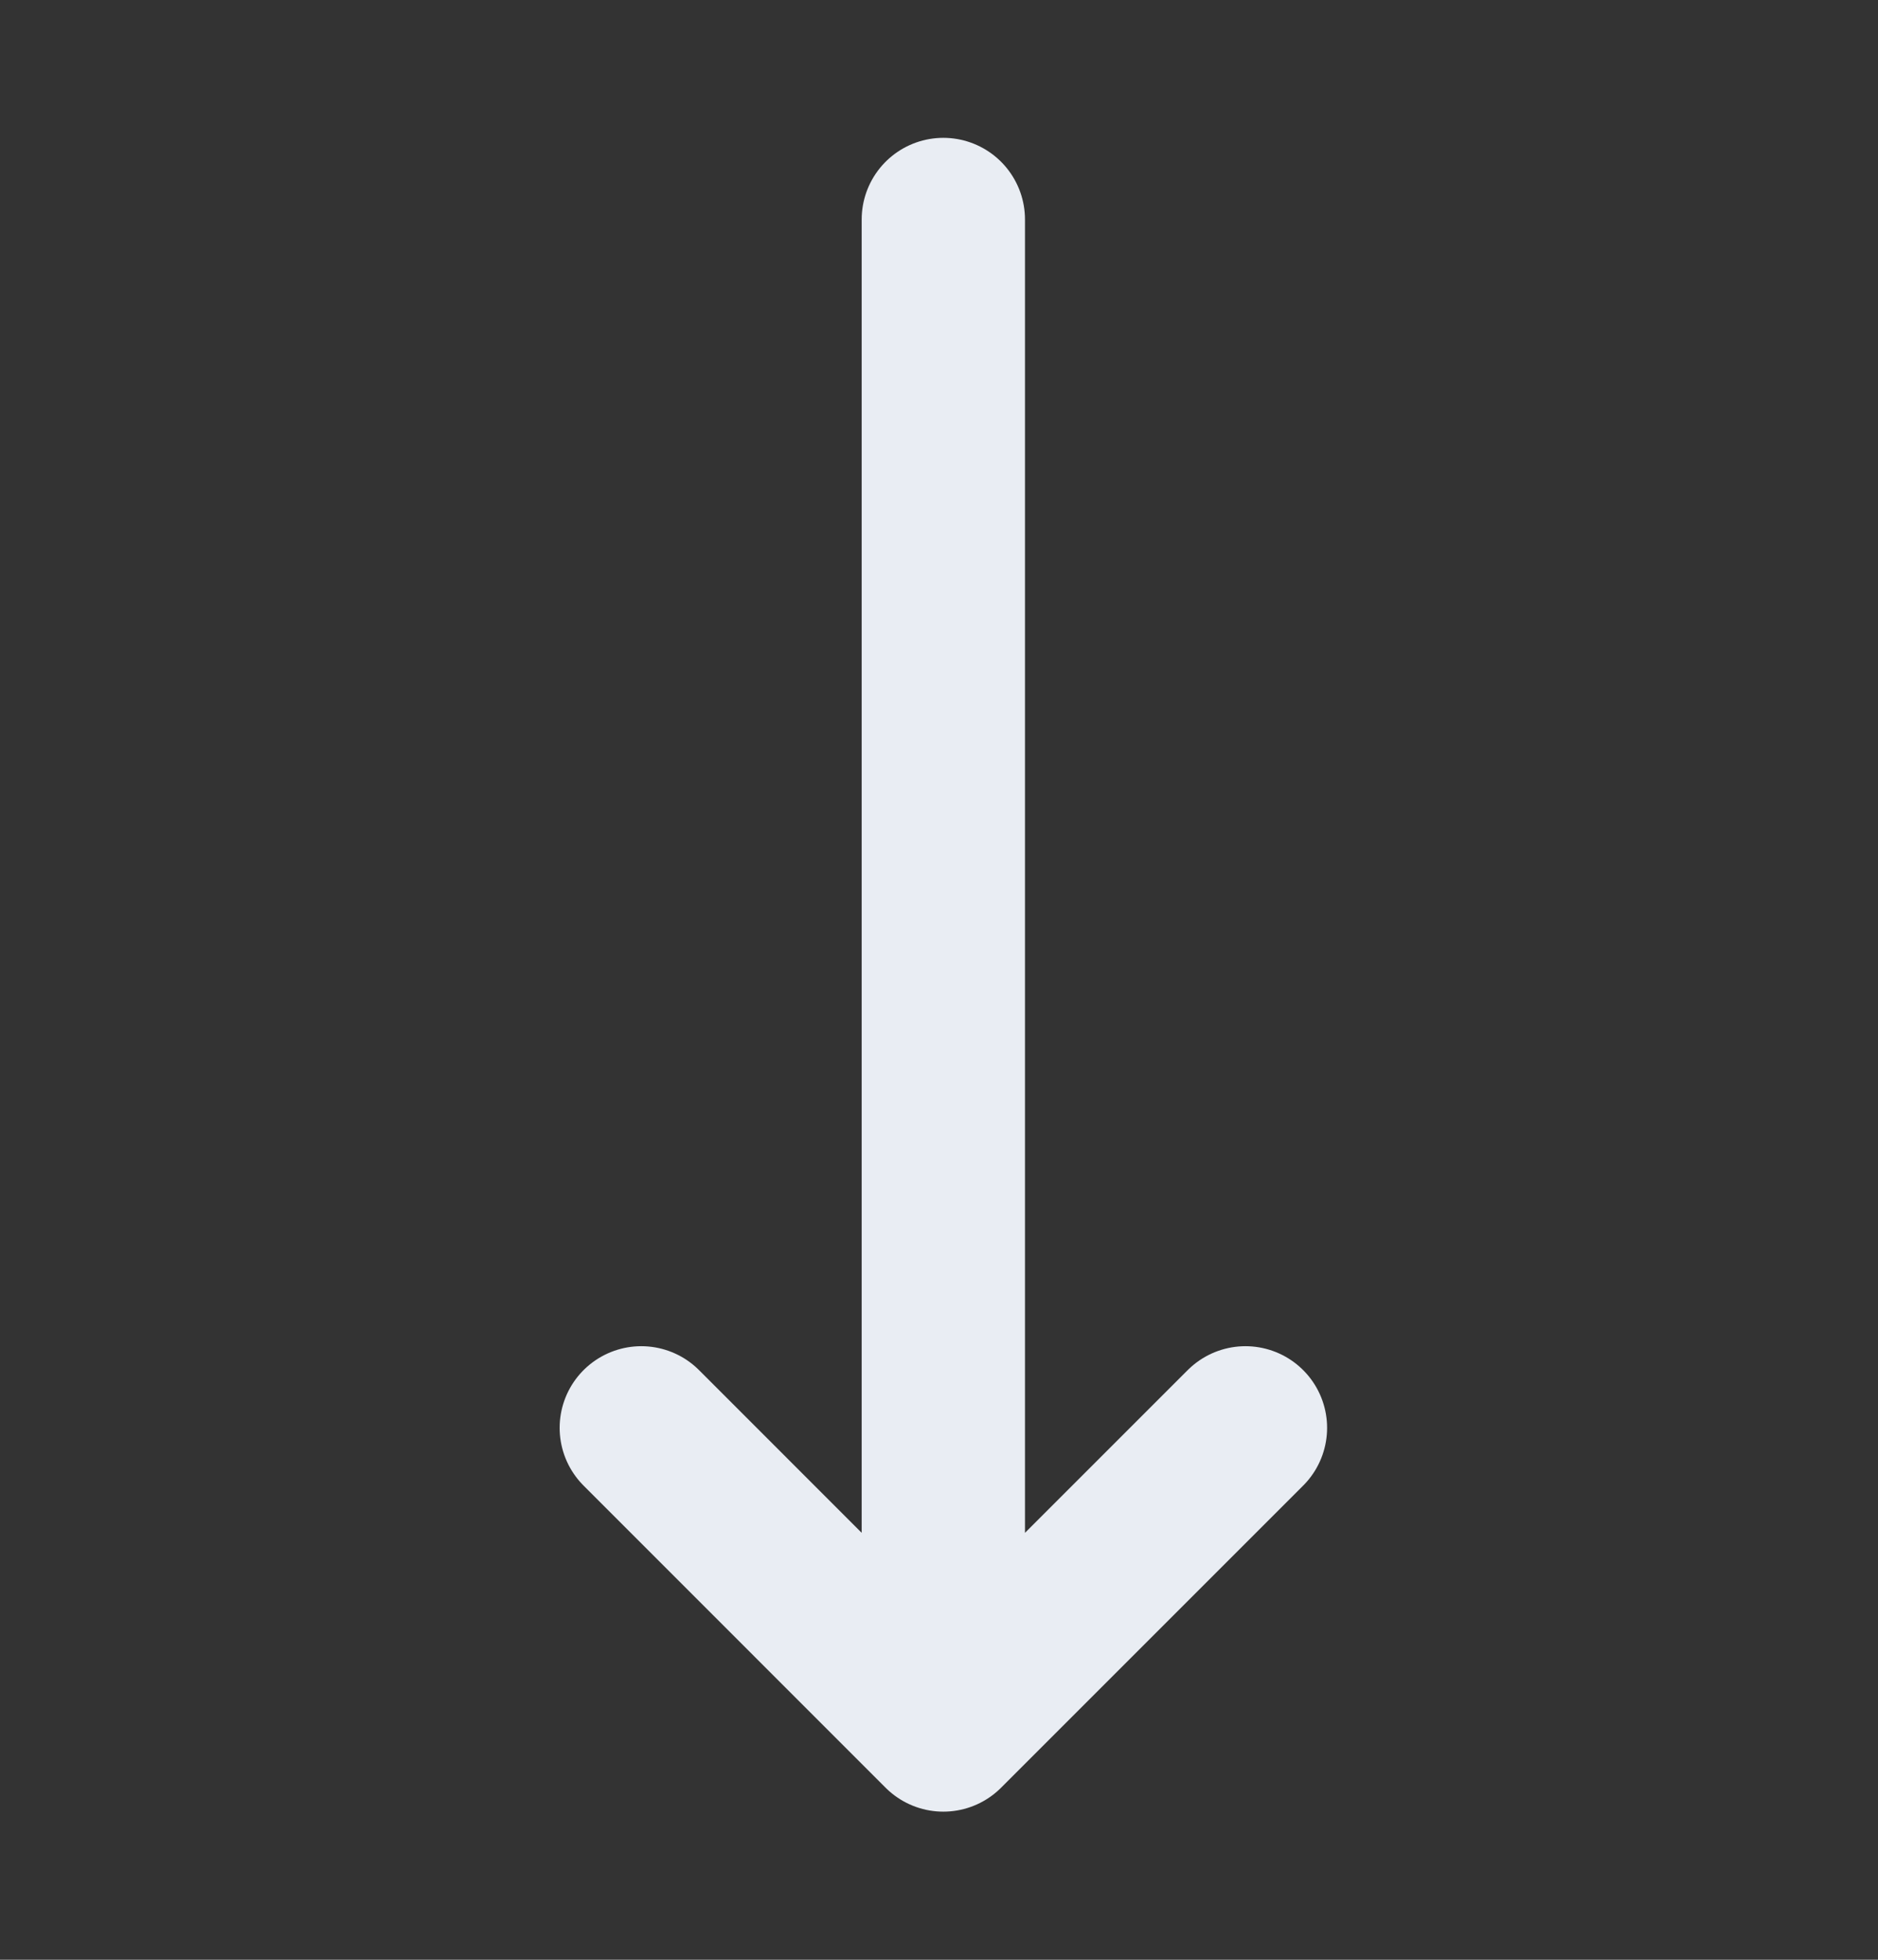 <svg xmlns="http://www.w3.org/2000/svg" width="23" height="24" viewBox="0 0 23 24" fill="none"><rect x="0" y="0" width="23" height="24" fill="#333333" stroke="none"/><path d="M7.854 17.486L11.553 21.186M11.553 21.186L15.253 17.486M11.553 21.186V2.688" stroke="#E9EDF3" stroke-width="2" stroke-linecap="round" stroke-linejoin="round"></path></svg>